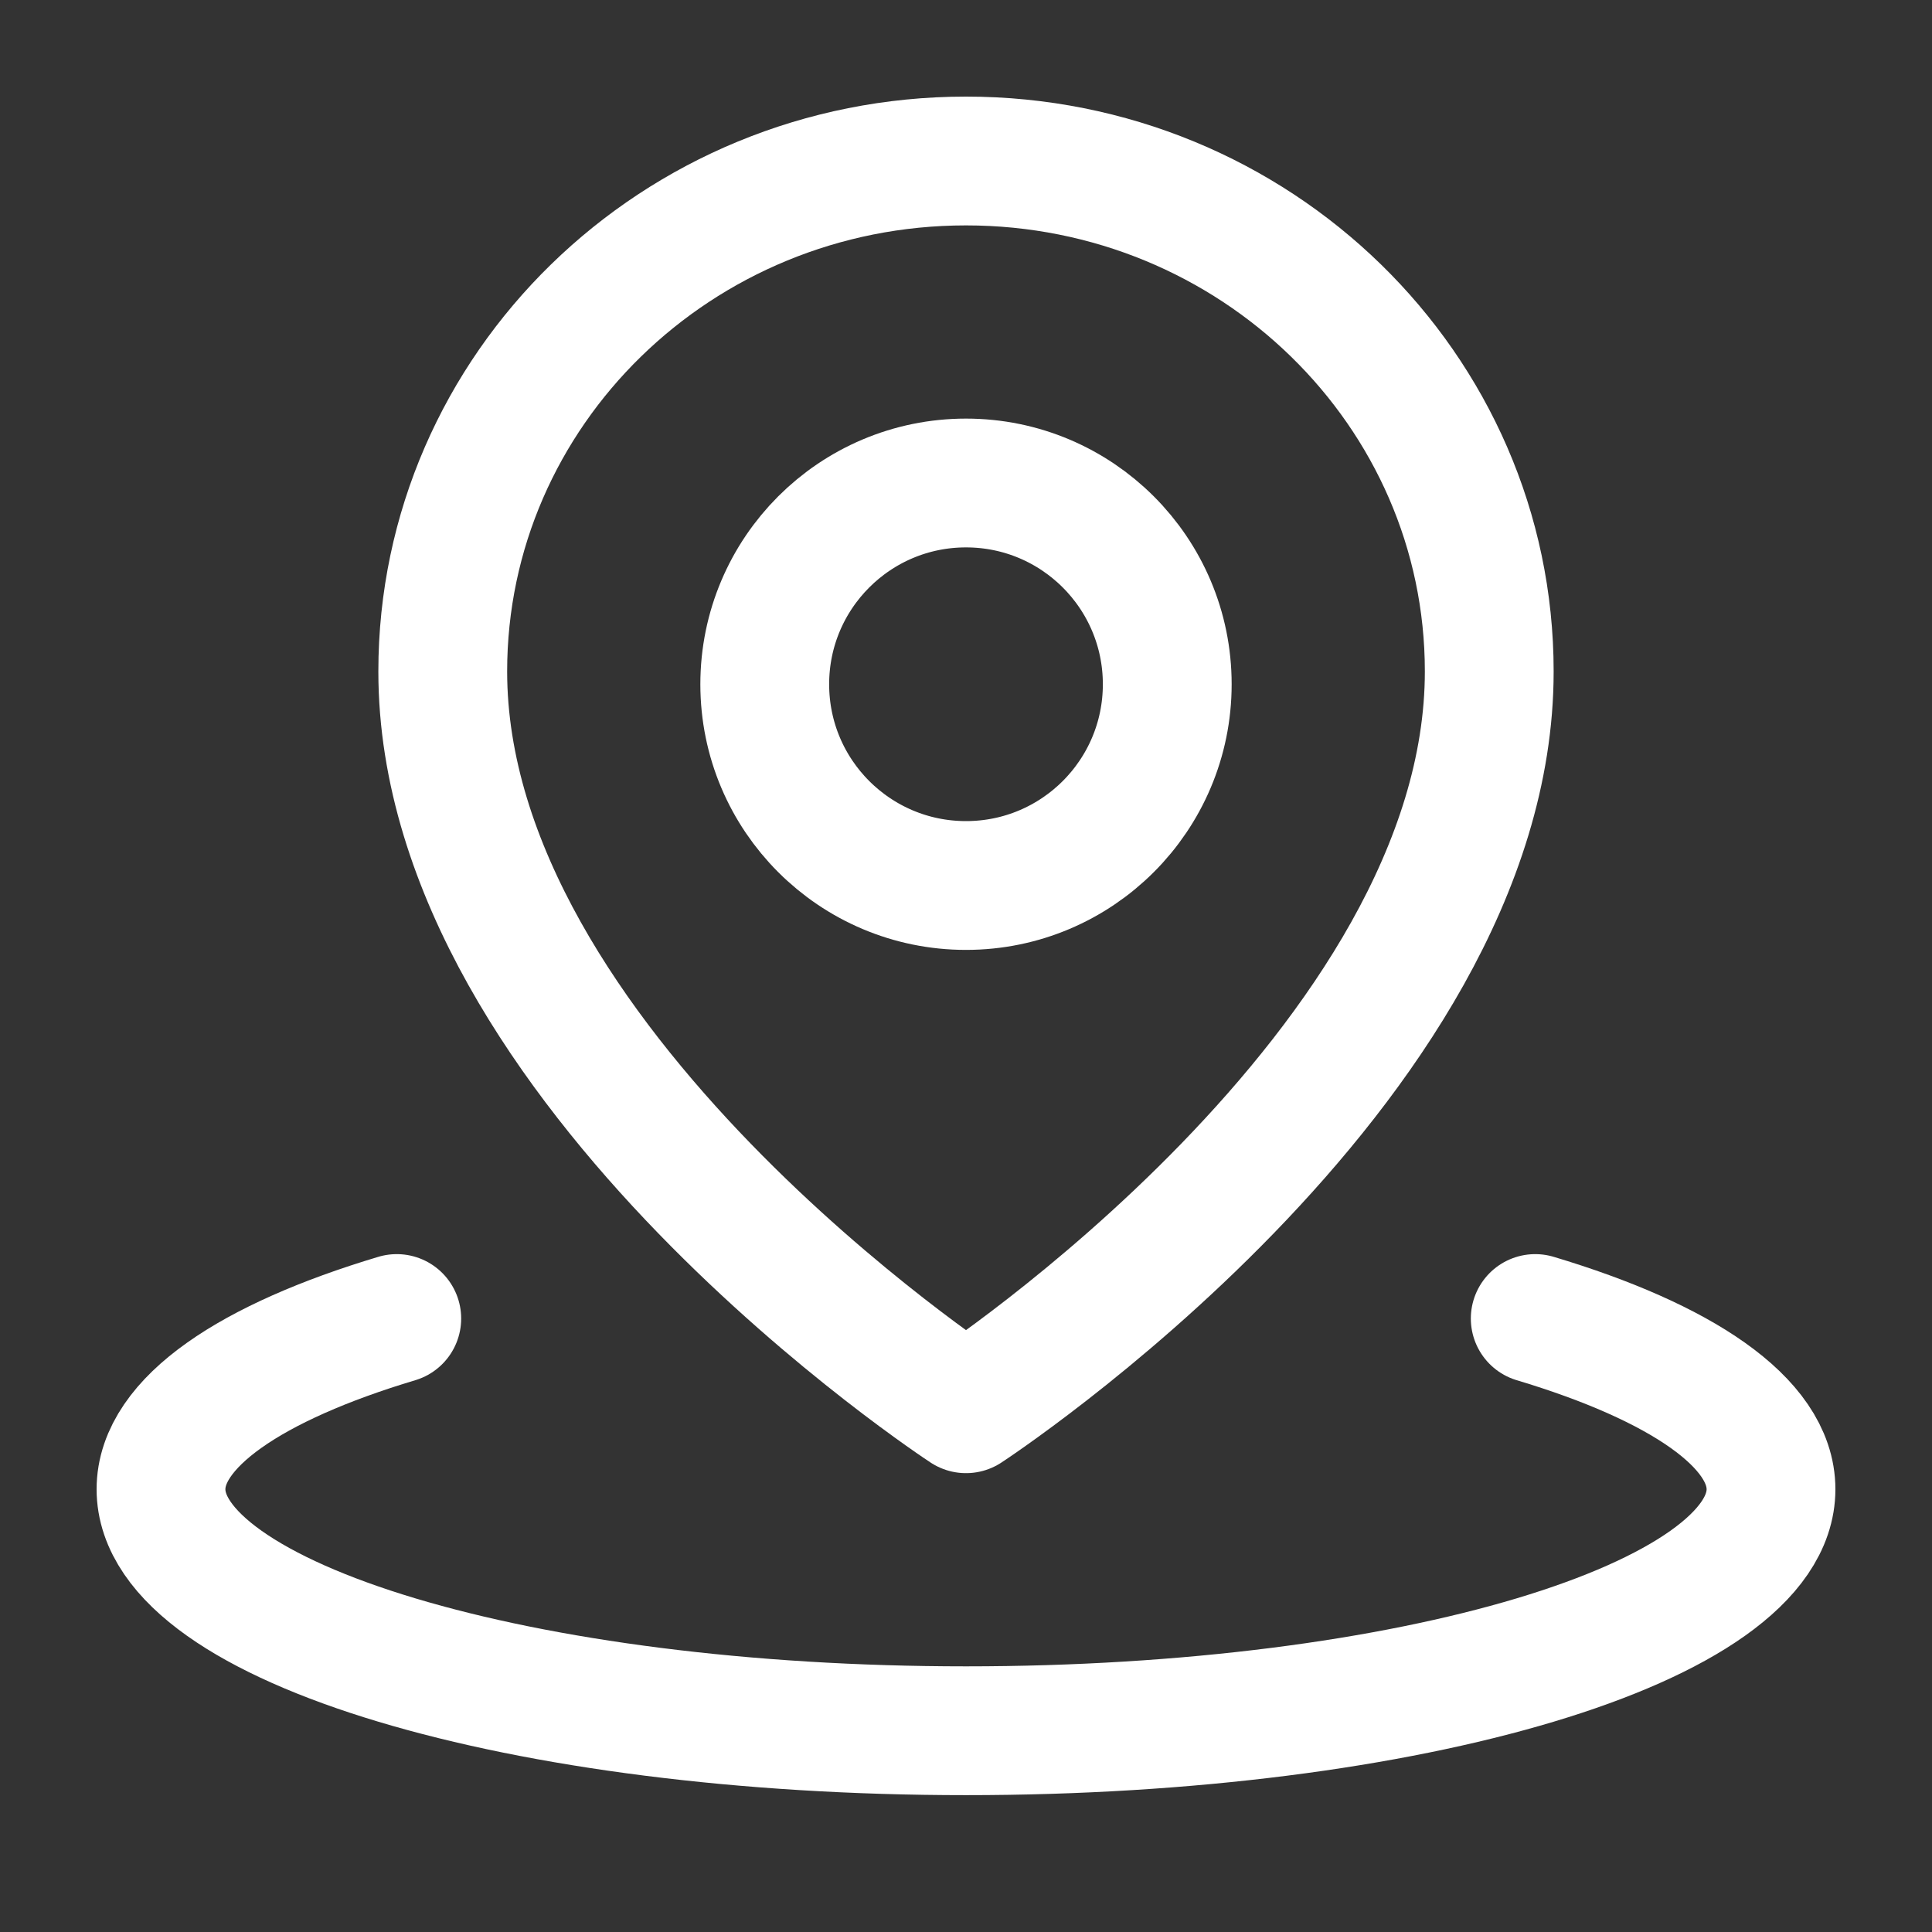 <svg width="30" height="30" viewBox="0 0 30 30" fill="none" xmlns="http://www.w3.org/2000/svg">
<rect x="0" y="0" width="30" height="30" fill="#333333" stroke="none"/>
<path d="M6.161 20.474C3.899 21.152 2.5 22.09 2.5 23.125C2.5 25.196 8.096 26.875 15 26.875C21.904 26.875 27.5 25.196 27.5 23.125C27.5 22.09 26.101 21.152 23.839 20.474" stroke="white" stroke-width="2" stroke-linecap="round" stroke-linejoin="round"/>
<path d="M15 21.875C15 21.875 23.125 16.565 23.125 10.426C23.125 6.049 19.487 2.5 15 2.5C10.513 2.5 6.875 6.049 6.875 10.426C6.875 16.565 15 21.875 15 21.875Z" stroke="white" stroke-width="2" stroke-linejoin="round"/>
<path d="M15 13.75C16.726 13.75 18.125 12.351 18.125 10.625C18.125 8.899 16.726 7.5 15 7.5C13.274 7.5 11.875 8.899 11.875 10.625C11.875 12.351 13.274 13.75 15 13.75Z" stroke="white" stroke-width="2" stroke-linejoin="round"/>
</svg>
